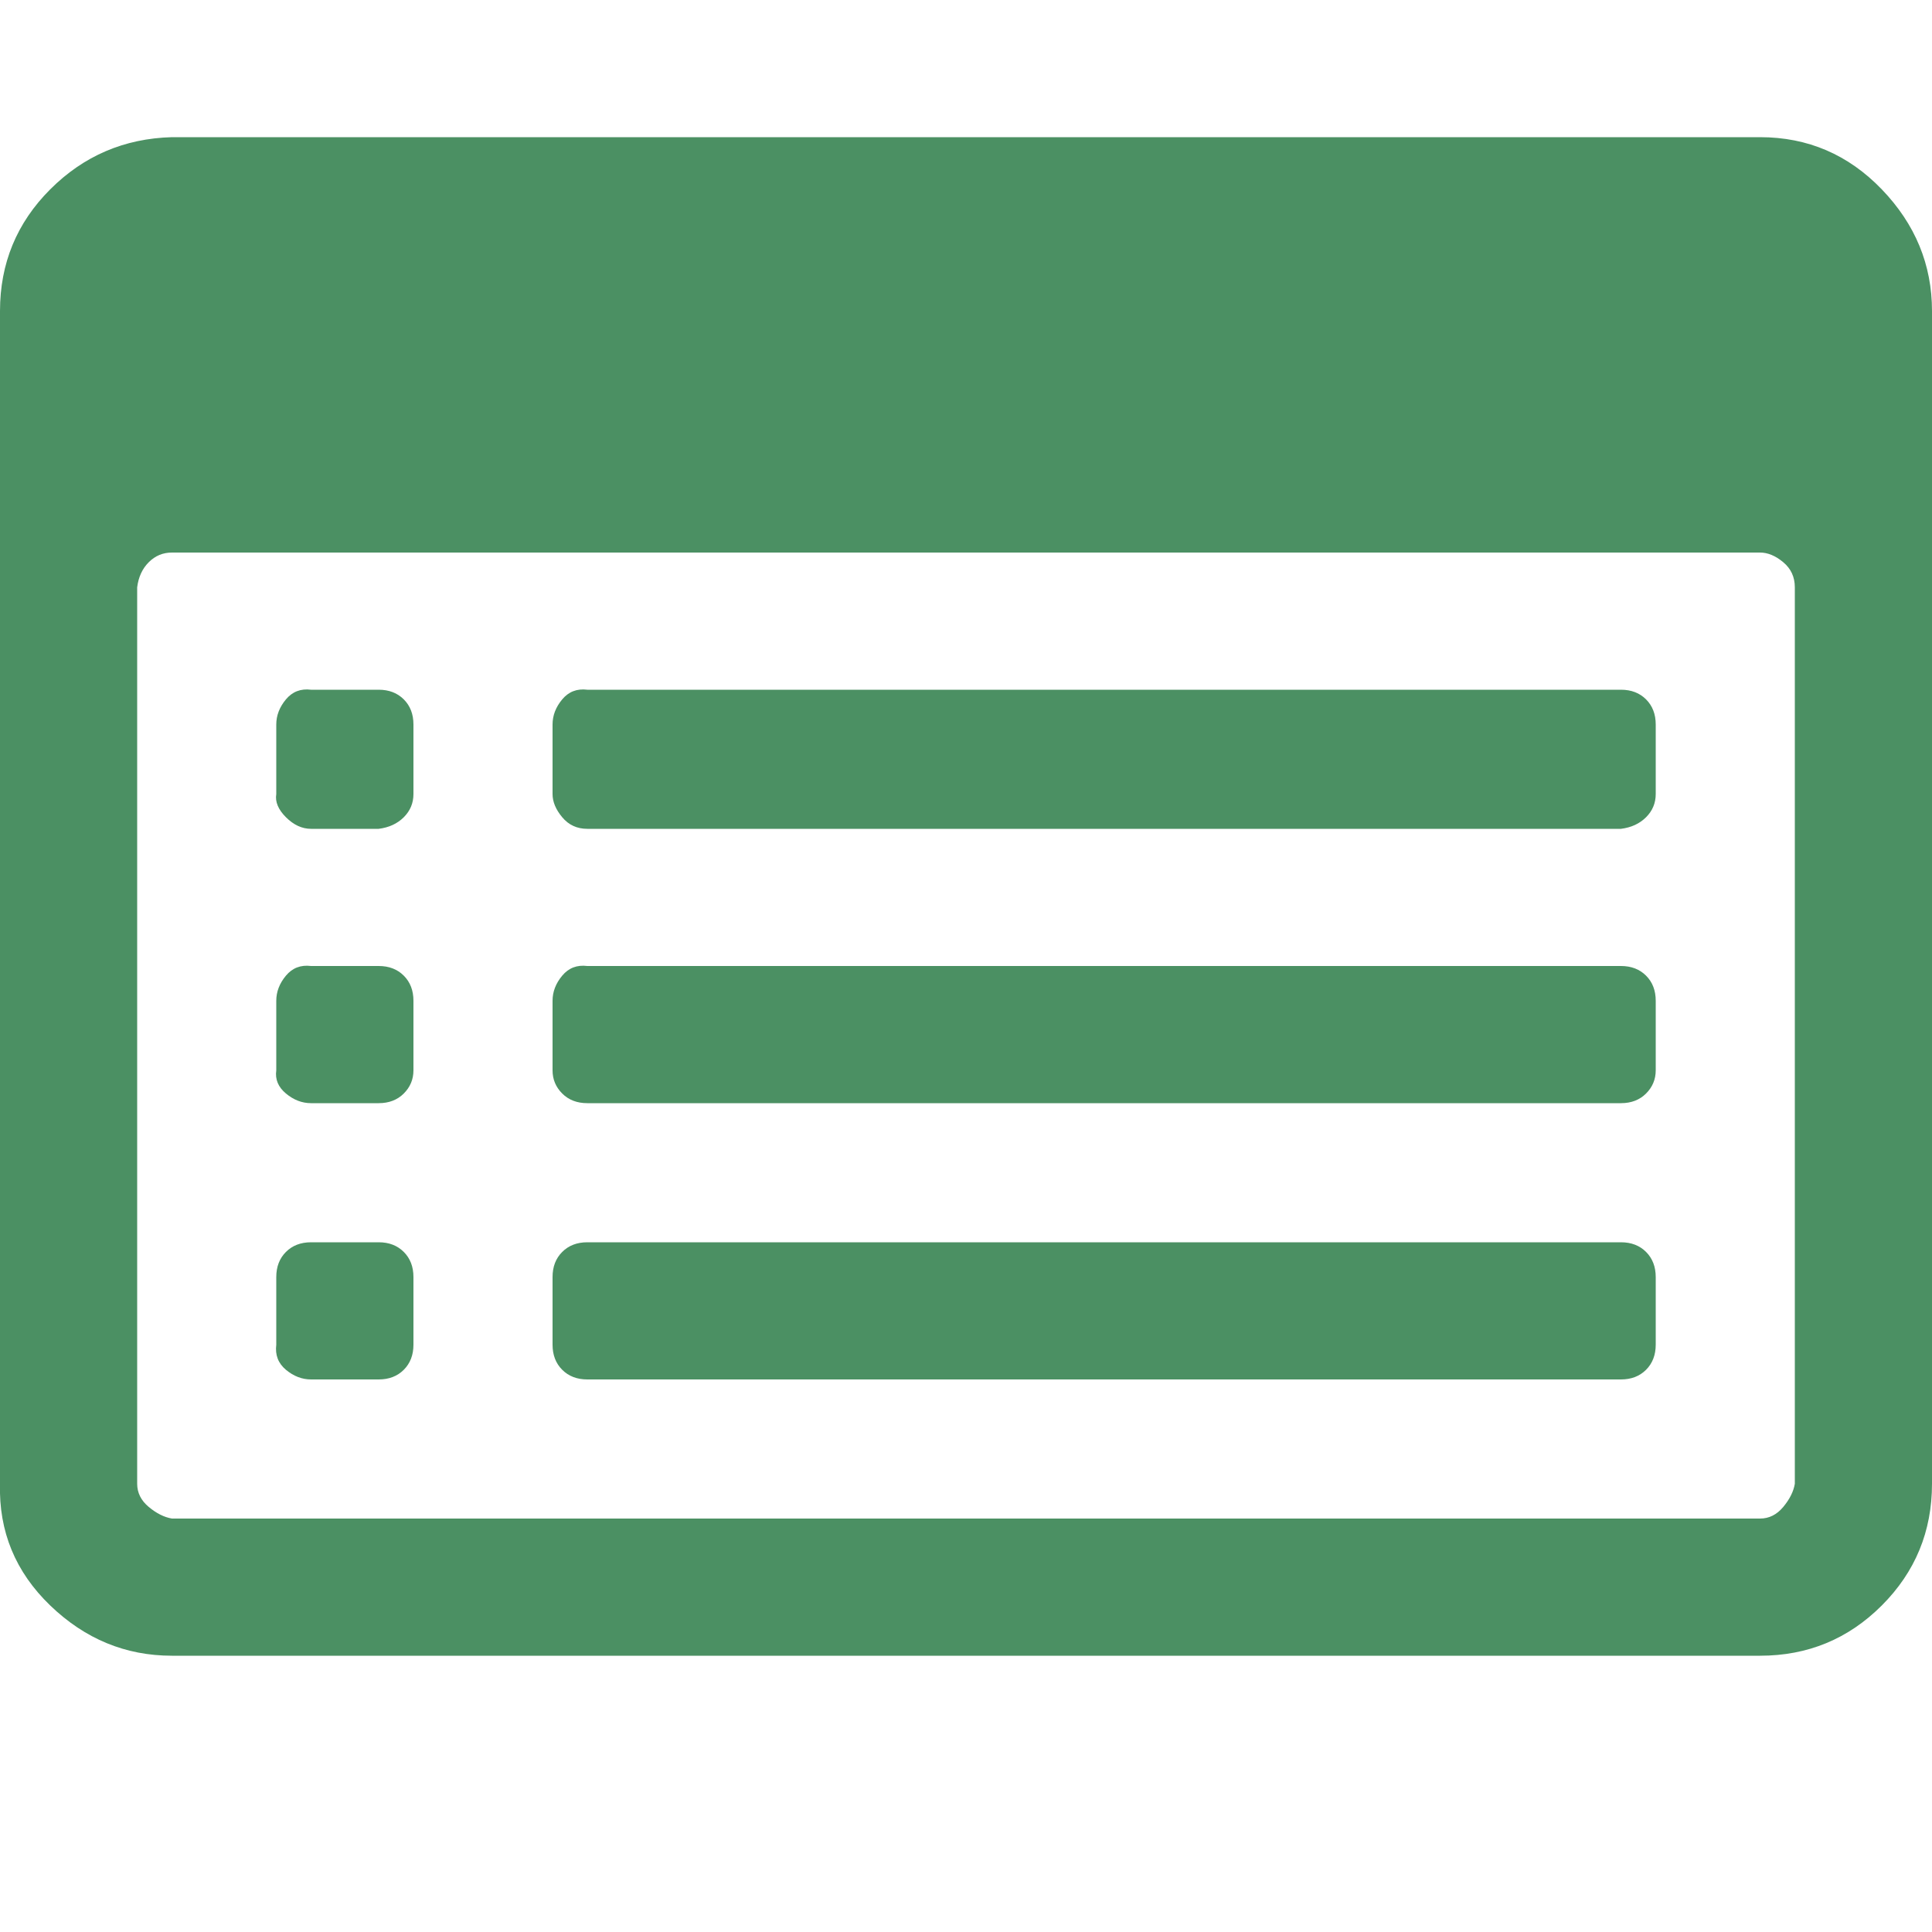 <?xml version="1.0"?>
<svg xmlns="http://www.w3.org/2000/svg" version="1.1" width="18" height="18" viewBox="0 0 32 32">
<title>list-alt</title>
<path fill="#4b9063" d="M6.848 21.152v1.12q0 0.256-0.16 0.416t-0.416 0.16h-1.12q-0.224 0-0.416-0.16t-0.16-0.416v-1.12q0-0.256 0.16-0.416t0.416-0.16h1.12q0.256 0 0.416 0.16t0.16 0.416zM6.848 16.576v1.152q0 0.224-0.16 0.384t-0.416 0.16h-1.12q-0.224 0-0.416-0.16t-0.16-0.384v-1.152q0-0.224 0.16-0.416t0.416-0.16h1.12q0.256 0 0.416 0.16t0.16 0.416zM6.848 12v1.152q0 0.224-0.16 0.384t-0.416 0.192h-1.12q-0.224 0-0.416-0.192t-0.16-0.384v-1.152q0-0.224 0.16-0.416t0.416-0.16h1.12q0.256 0 0.416 0.16t0.16 0.416zM27.424 21.152v1.12q0 0.256-0.16 0.416t-0.416 0.16h-17.12q-0.256 0-0.416-0.16t-0.16-0.416v-1.12q0-0.256 0.16-0.416t0.416-0.16h17.12q0.256 0 0.416 0.16t0.16 0.416zM27.424 16.576v1.152q0 0.224-0.16 0.384t-0.416 0.16h-17.12q-0.256 0-0.416-0.16t-0.16-0.384v-1.152q0-0.224 0.16-0.416t0.416-0.16h17.12q0.256 0 0.416 0.16t0.16 0.416zM27.424 12v1.152q0 0.224-0.16 0.384t-0.416 0.192h-17.12q-0.256 0-0.416-0.192t-0.16-0.384v-1.152q0-0.224 0.16-0.416t0.416-0.16h17.12q0.256 0 0.416 0.16t0.16 0.416zM29.728 24.576v-14.848q0-0.256-0.192-0.416t-0.384-0.16h-26.304q-0.224 0-0.384 0.16t-0.192 0.416v14.848q0 0.224 0.192 0.384t0.384 0.192h26.304q0.224 0 0.384-0.192t0.192-0.384zM32 5.152v19.424q0 1.184-0.832 2.016t-2.016 0.832h-26.304q-1.152 0-2.016-0.832t-0.832-2.016v-19.424q0-1.184 0.832-2.016t2.016-0.864h26.304q1.184 0 2.016 0.864t0.832 2.016z"/>
</svg>
